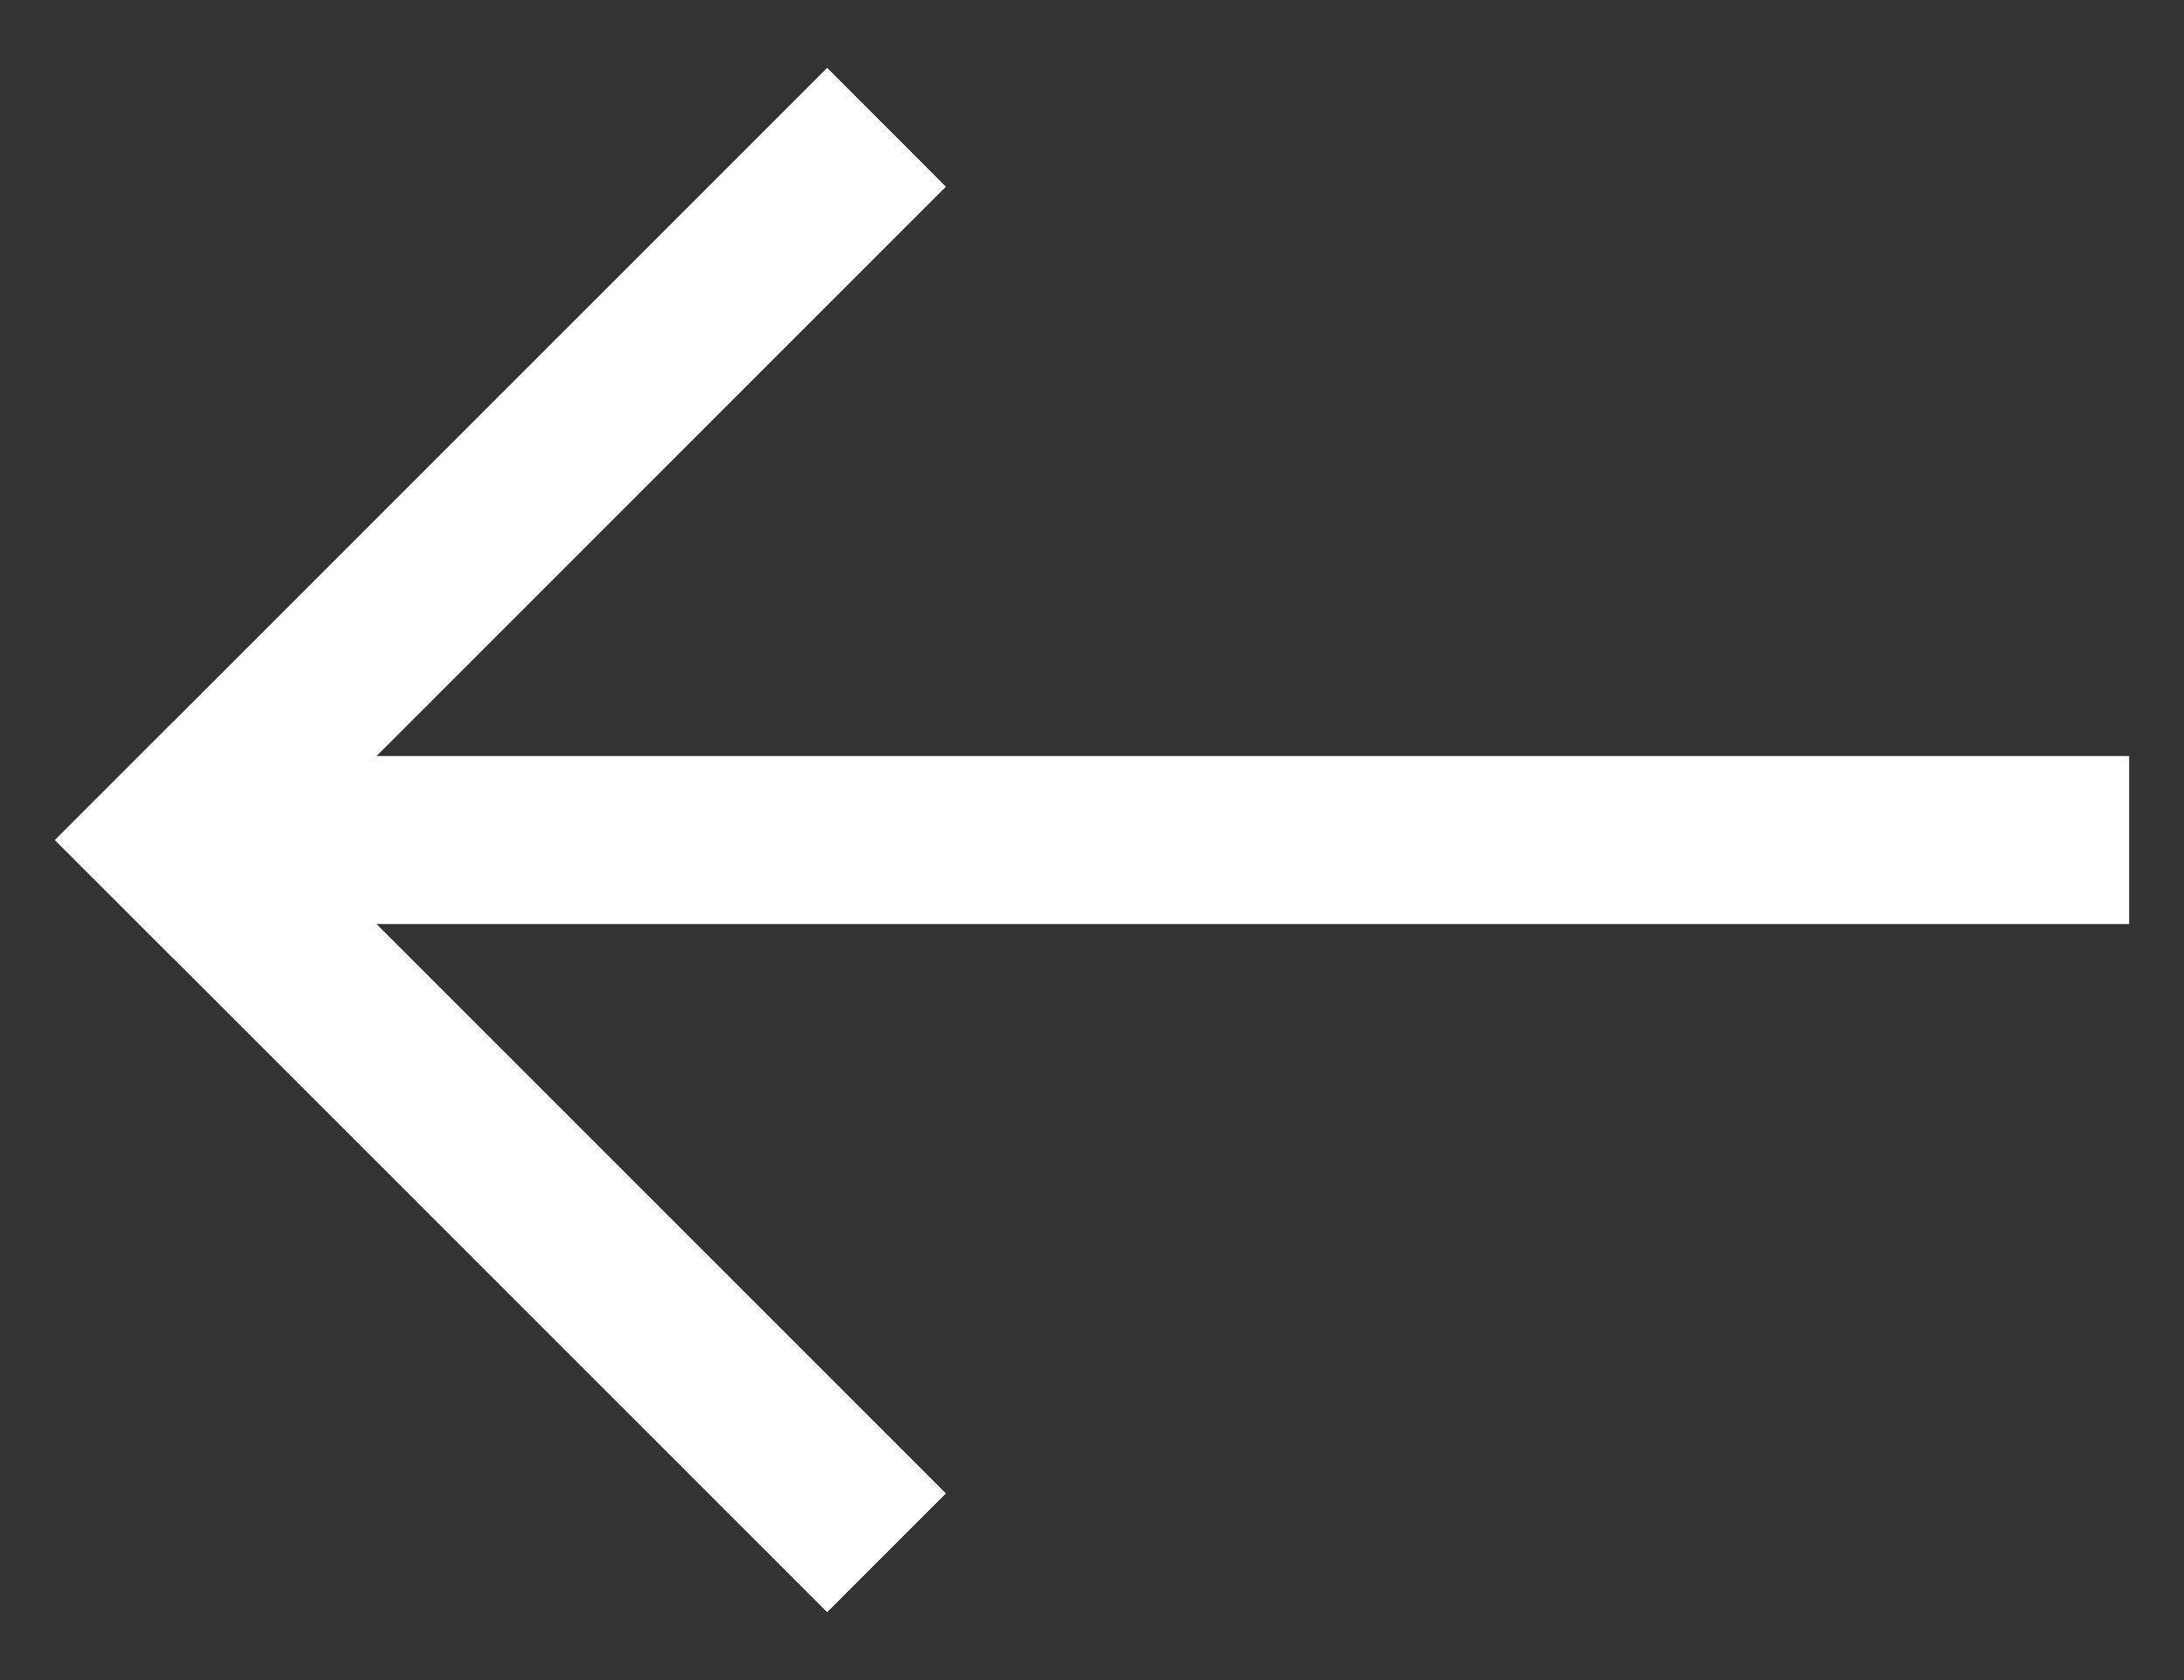 <?xml version="1.0" encoding="UTF-8"?> <svg xmlns="http://www.w3.org/2000/svg" width="26" height="20" viewBox="0 0 26 20" fill="none"><rect x="0" y="0" width="26" height="20" fill="#333333" stroke="none"/> <line x1="10.554" y1="1.515" x2="1.361" y2="10.707" stroke="white" stroke-width="2"></line> <line x1="1.361" y1="9.293" x2="10.554" y2="18.485" stroke="white" stroke-width="2"></line> <line x1="25.347" y1="10" x2="2.347" y2="10" stroke="white" stroke-width="2"></line> </svg> 